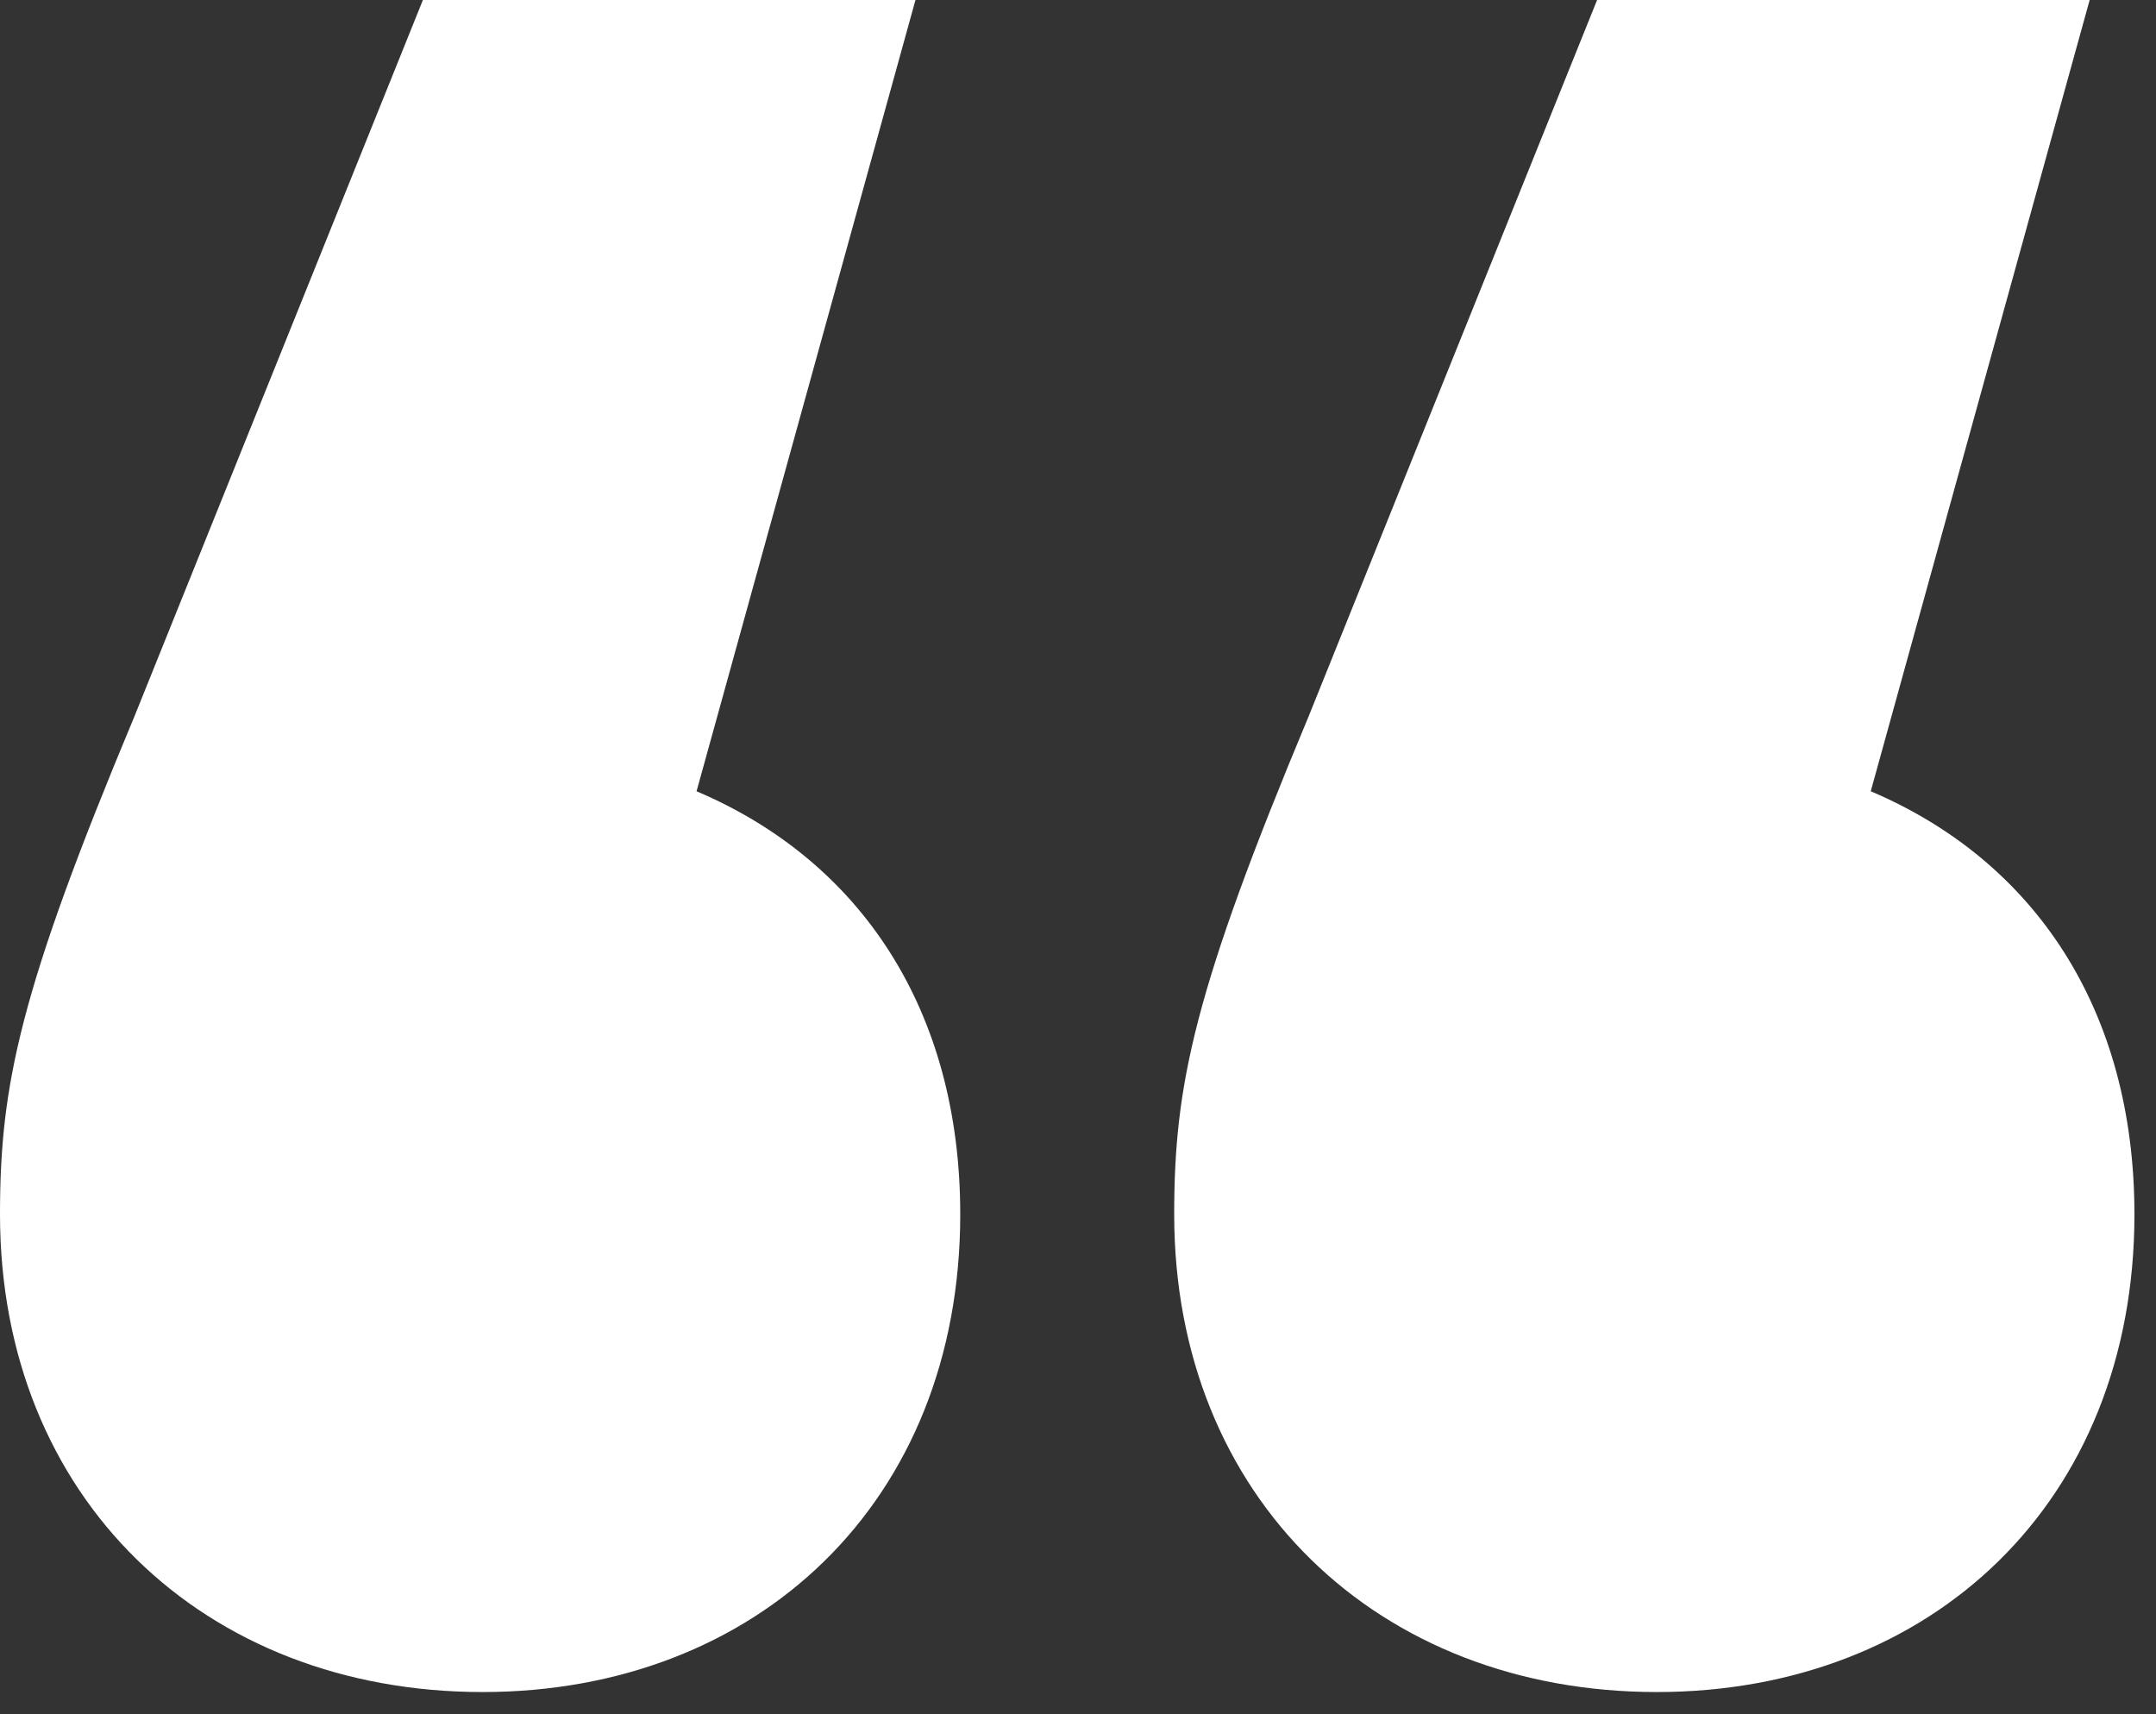 <svg width="39" height="31" viewBox="0 0 39 31" fill="none" xmlns="http://www.w3.org/2000/svg">
<rect x="0" y="0" width="39" height="31" fill="#333333" stroke="none"/>
<path d="M12.6 14.31C15.57 15.57 17.37 18.27 17.37 21.96C17.37 27.18 13.68 30.6 8.73 30.6C3.69 30.6 0 27.09 0 21.96C0 19.62 0.36 17.91 2.43 12.96L7.65 0H16.56L12.6 14.31ZM33.84 14.31C36.81 15.57 38.61 18.27 38.61 21.96C38.61 27.18 34.92 30.6 29.97 30.6C24.93 30.6 21.24 27.09 21.24 21.96C21.24 19.62 21.6 17.91 23.67 12.96L28.89 0H37.8L33.84 14.31Z" fill="white"/>
</svg>
